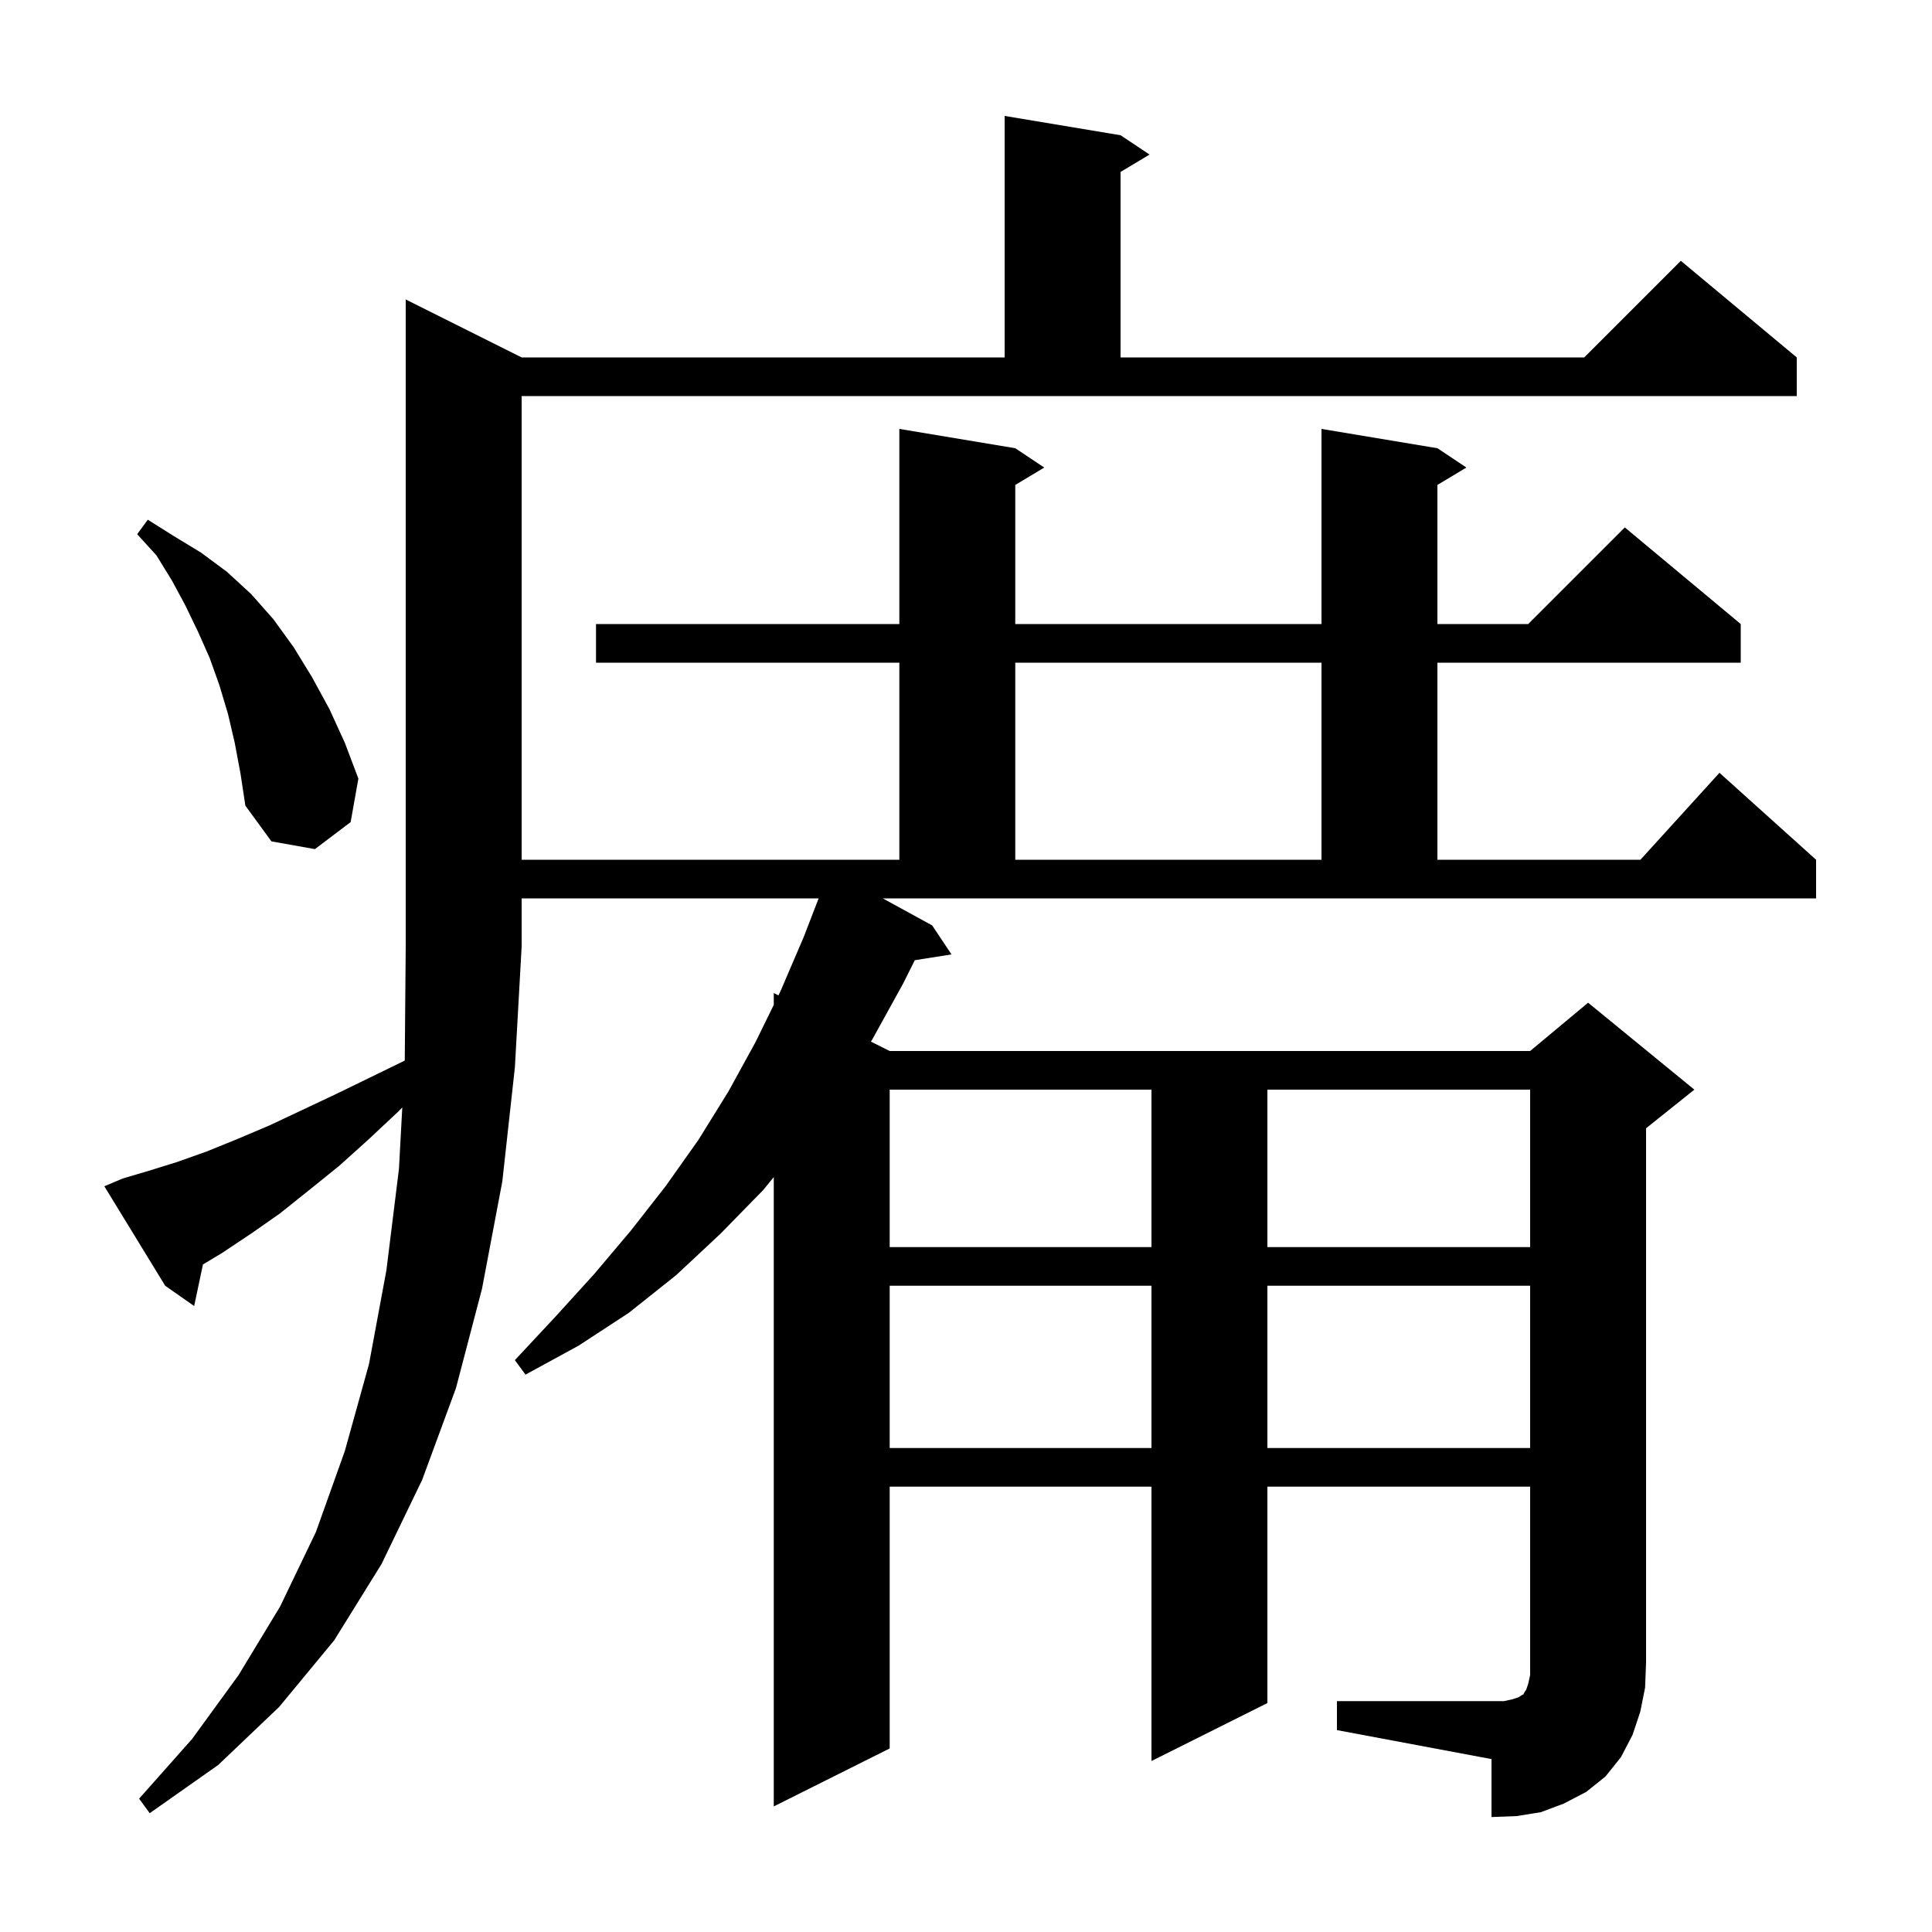 <svg xmlns="http://www.w3.org/2000/svg" xmlns:xlink="http://www.w3.org/1999/xlink" version="1.1" baseProfile="full" viewBox="0 0 200 200" width="200" height="200"><g fill="currentColor"><path d="M 12.7 122.0 L 15.4 121.2 L 18.3 120.3 L 21.4 119.2 L 24.6 117.9 L 27.9 116.5 L 31.3 114.9 L 34.9 113.2 L 38.6 111.4 L 41.901 109.792 L 42.0 98.0 L 42.0 31.0 L 54.0 37.0 L 104.0 37.0 L 104.0 12.0 L 116.0 14.0 L 119.0 16.0 L 116.0 17.8 L 116.0 37.0 L 164.0 37.0 L 174.0 27.0 L 186.0 37.0 L 186.0 41.0 L 54.0 41.0 L 54.0 89.0 L 93.1 89.0 L 93.1 68.6 L 61.7 68.6 L 61.7 64.6 L 93.1 64.6 L 93.1 44.4 L 105.1 46.4 L 108.1 48.4 L 105.1 50.2 L 105.1 64.6 L 136.8 64.6 L 136.8 44.4 L 148.8 46.4 L 151.8 48.4 L 148.8 50.2 L 148.8 64.6 L 158.2 64.6 L 168.2 54.6 L 180.2 64.6 L 180.2 68.6 L 148.8 68.6 L 148.8 89.0 L 169.818 89.0 L 178.0 80.0 L 188.0 89.0 L 188.0 93.0 L 91.383 93.0 L 96.5 95.8 L 98.5 98.8 L 94.7 99.4 L 93.5 101.8 L 90.3 107.6 L 90.155 107.828 L 92.1 108.8 L 158.4 108.8 L 164.4 103.8 L 175.4 112.8 L 170.4 116.8 L 170.4 172.1 L 170.3 174.7 L 169.8 177.2 L 169.0 179.6 L 167.8 181.9 L 166.2 183.9 L 164.2 185.5 L 161.9 186.7 L 159.5 187.6 L 157.0 188.0 L 154.4 188.1 L 154.4 182.1 L 138.4 179.1 L 138.4 176.1 L 155.7 176.1 L 156.6 175.9 L 157.2 175.7 L 157.5 175.5 L 157.7 175.4 L 157.8 175.2 L 158.0 174.9 L 158.2 174.3 L 158.4 173.4 L 158.4 153.9 L 131.2 153.9 L 131.2 176.3 L 119.2 182.3 L 119.2 153.9 L 92.1 153.9 L 92.1 181.0 L 80.1 187.0 L 80.1 121.852 L 79.0 123.2 L 74.6 127.7 L 70.0 132.0 L 65.1 135.9 L 59.9 139.3 L 54.4 142.3 L 53.3 140.8 L 57.5 136.3 L 61.5 131.9 L 65.3 127.4 L 68.9 122.8 L 72.3 118.0 L 75.4 113.0 L 78.2 107.9 L 80.1 104.027 L 80.1 102.8 L 80.583 103.042 L 80.8 102.6 L 83.2 97.0 L 84.744 93.0 L 54.0 93.0 L 54.0 98.0 L 53.3 110.5 L 52.0 122.3 L 49.9 133.4 L 47.2 143.7 L 43.7 153.2 L 39.5 161.9 L 34.6 169.8 L 28.9 176.7 L 22.6 182.7 L 15.5 187.7 L 14.4 186.2 L 19.9 180.0 L 24.7 173.4 L 29.0 166.3 L 32.7 158.6 L 35.7 150.2 L 38.2 141.2 L 40.0 131.5 L 41.3 121.0 L 41.644 114.642 L 41.2 115.1 L 38.1 118.0 L 35.1 120.7 L 32.0 123.2 L 29.0 125.6 L 26.0 127.7 L 23.0 129.7 L 21.01 130.894 L 20.1 135.2 L 17.1 133.1 L 10.8 122.8 Z M 92.1 133.1 L 92.1 149.9 L 119.2 149.9 L 119.2 133.1 Z M 131.2 133.1 L 131.2 149.9 L 158.4 149.9 L 158.4 133.1 Z M 92.1 112.8 L 92.1 129.1 L 119.2 129.1 L 119.2 112.8 Z M 131.2 112.8 L 131.2 129.1 L 158.4 129.1 L 158.4 112.8 Z M 105.1 68.6 L 105.1 89.0 L 136.8 89.0 L 136.8 68.6 Z M 24.3 76.9 L 23.6 73.9 L 22.7 70.9 L 21.7 68.1 L 20.5 65.4 L 19.2 62.7 L 17.8 60.1 L 16.2 57.5 L 14.2 55.3 L 15.3 53.8 L 18.0 55.5 L 20.8 57.2 L 23.5 59.2 L 26.0 61.5 L 28.3 64.1 L 30.4 67.0 L 32.3 70.1 L 34.1 73.4 L 35.7 76.9 L 37.1 80.6 L 36.3 85.1 L 32.6 87.9 L 28.1 87.1 L 25.4 83.4 L 24.9 80.1 Z "/></g></svg>